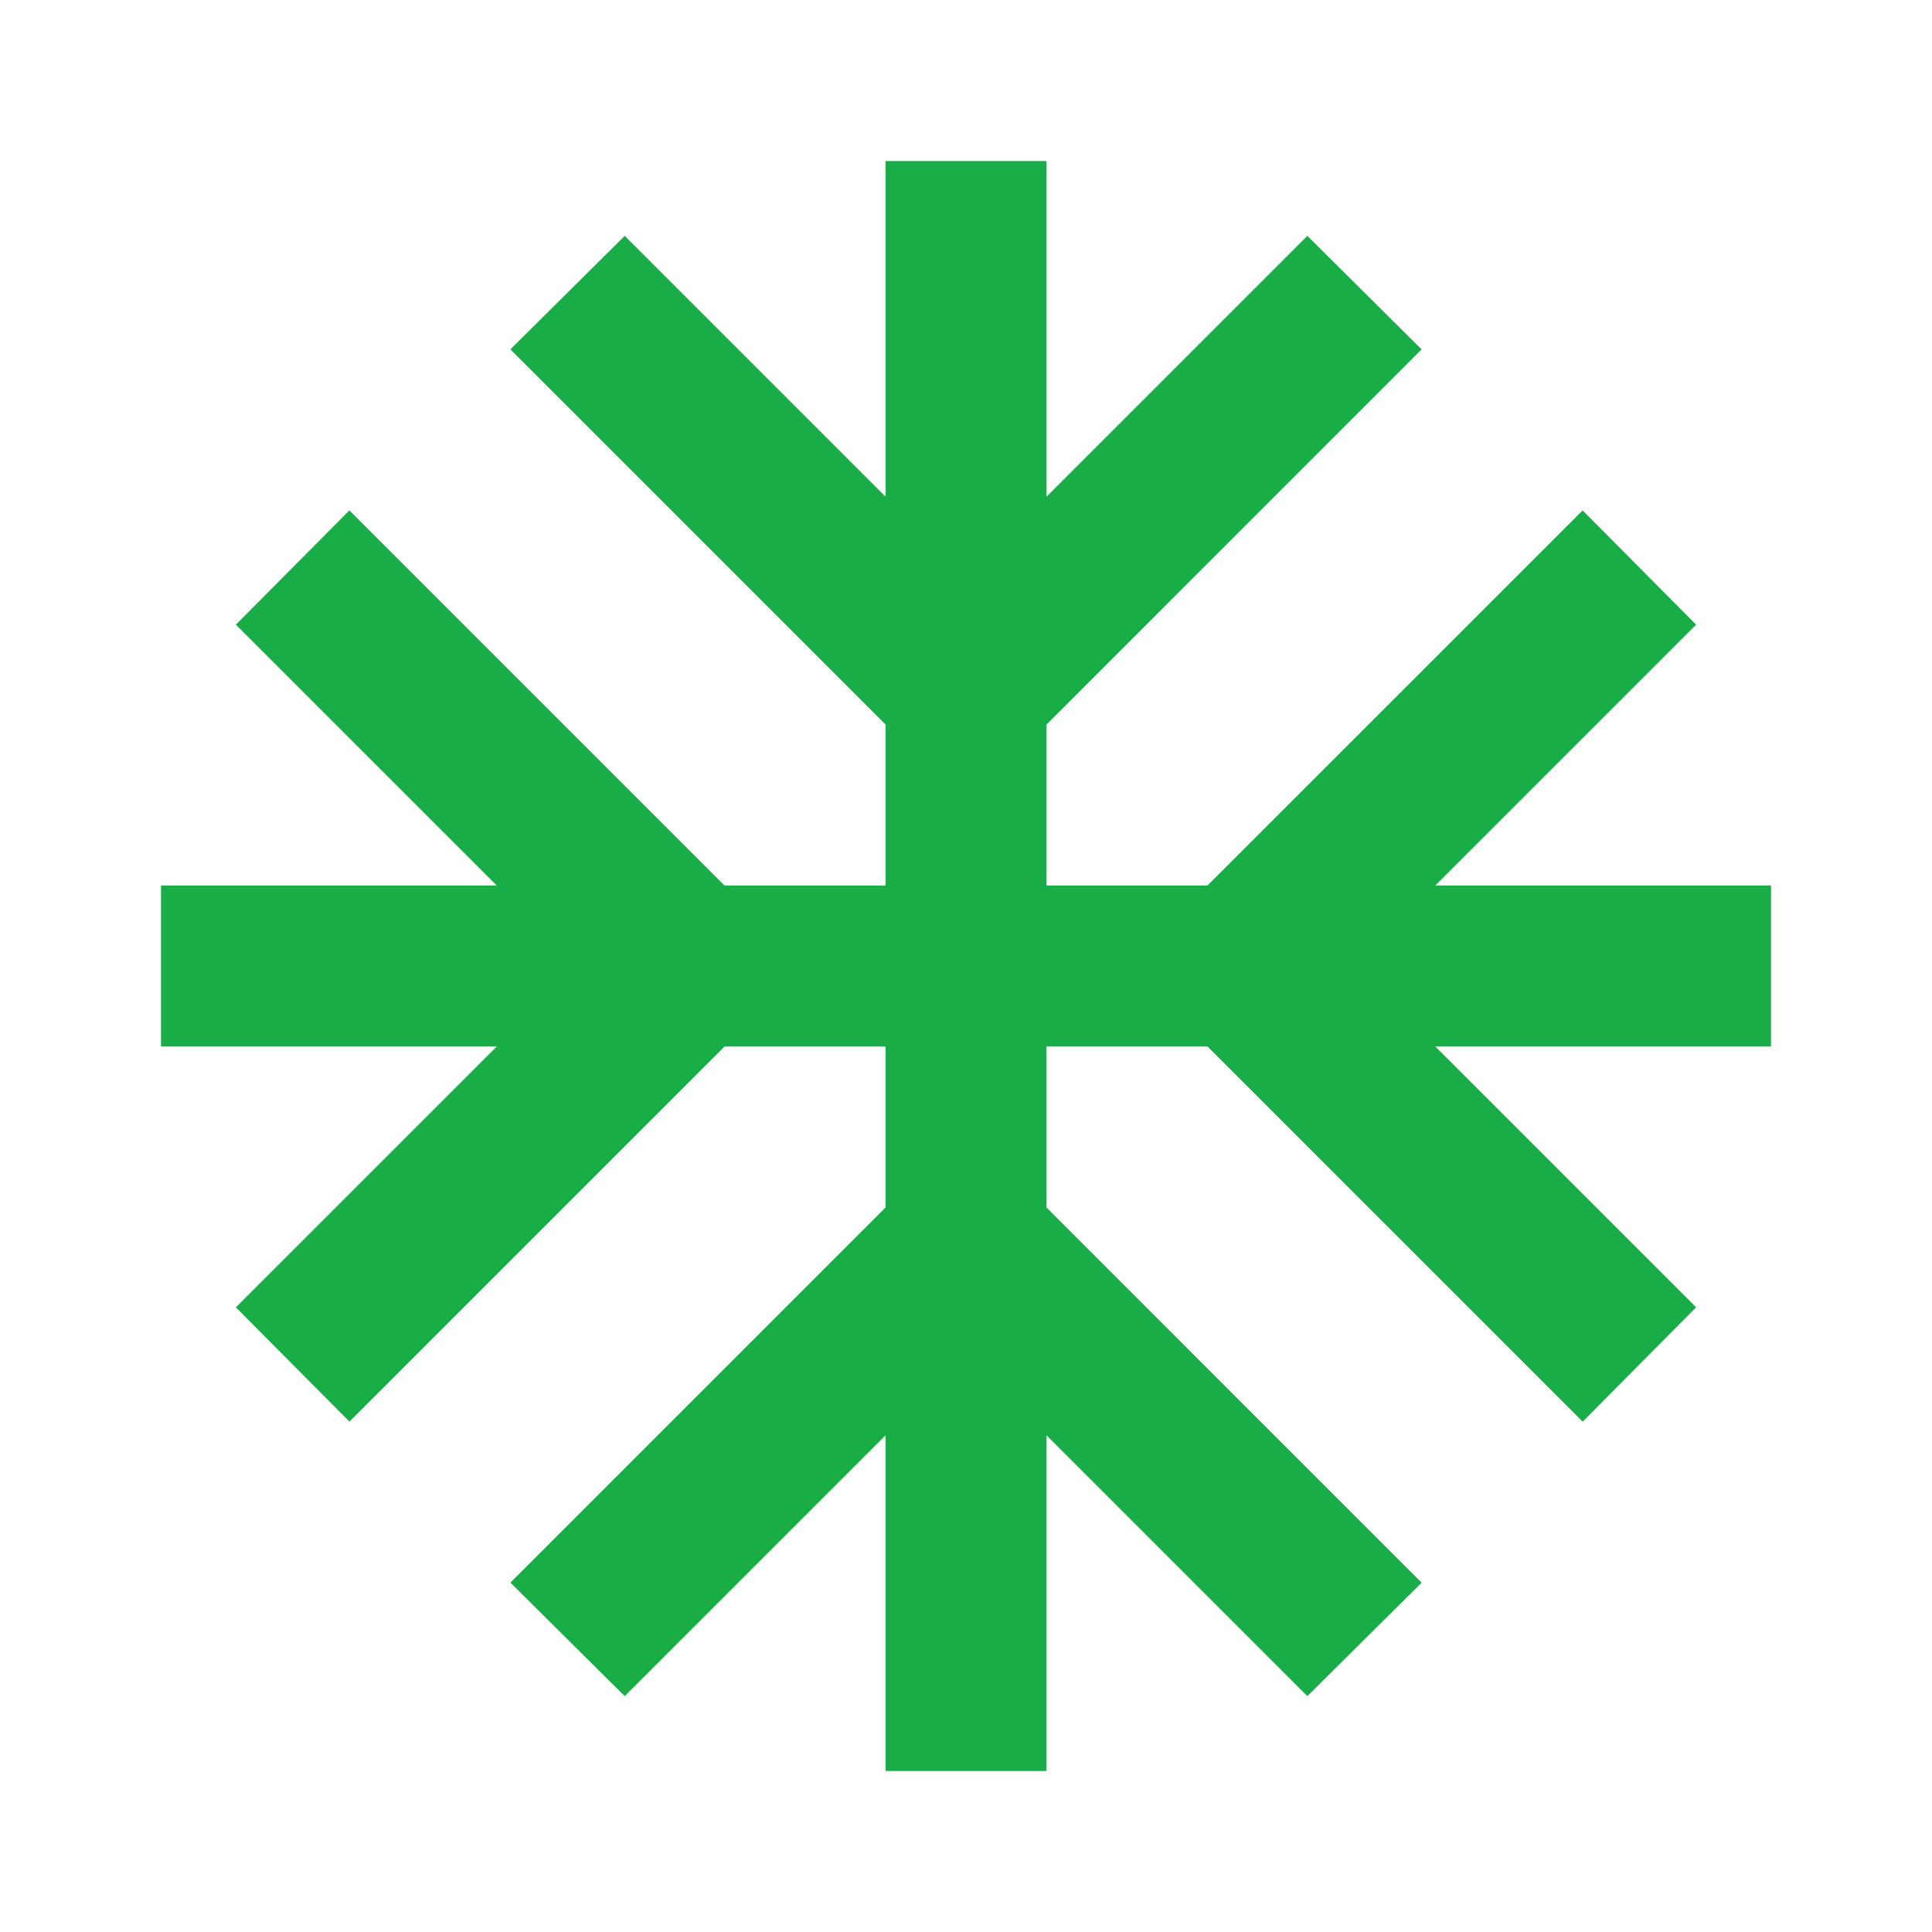<svg width="40" height="40" viewBox="0 0 40 40" fill="none" xmlns="http://www.w3.org/2000/svg">
<g clip-path="url(#clip0_2001_614)">
<path d="M36.667 18.333H29.717L35.117 12.933L32.767 10.567L25 18.333H21.667V15L29.433 7.233L27.067 4.883L21.667 10.283V3.333H18.334V10.283L12.934 4.883L10.567 7.233L18.334 15V18.333H15L7.234 10.567L4.883 12.933L10.284 18.333H3.333V21.667H10.284L4.883 27.067L7.234 29.433L15 21.667H18.334V25L10.567 32.767L12.934 35.117L18.334 29.717V36.667H21.667V29.717L27.067 35.117L29.433 32.767L21.667 25V21.667H25L32.767 29.433L35.117 27.067L29.717 21.667H36.667V18.333Z" fill="#19AD47"/>
</g>
<defs>
<clipPath id="clip0_2001_614">
<rect width="40" height="40" fill="white"/>
</clipPath>
</defs>
</svg>
